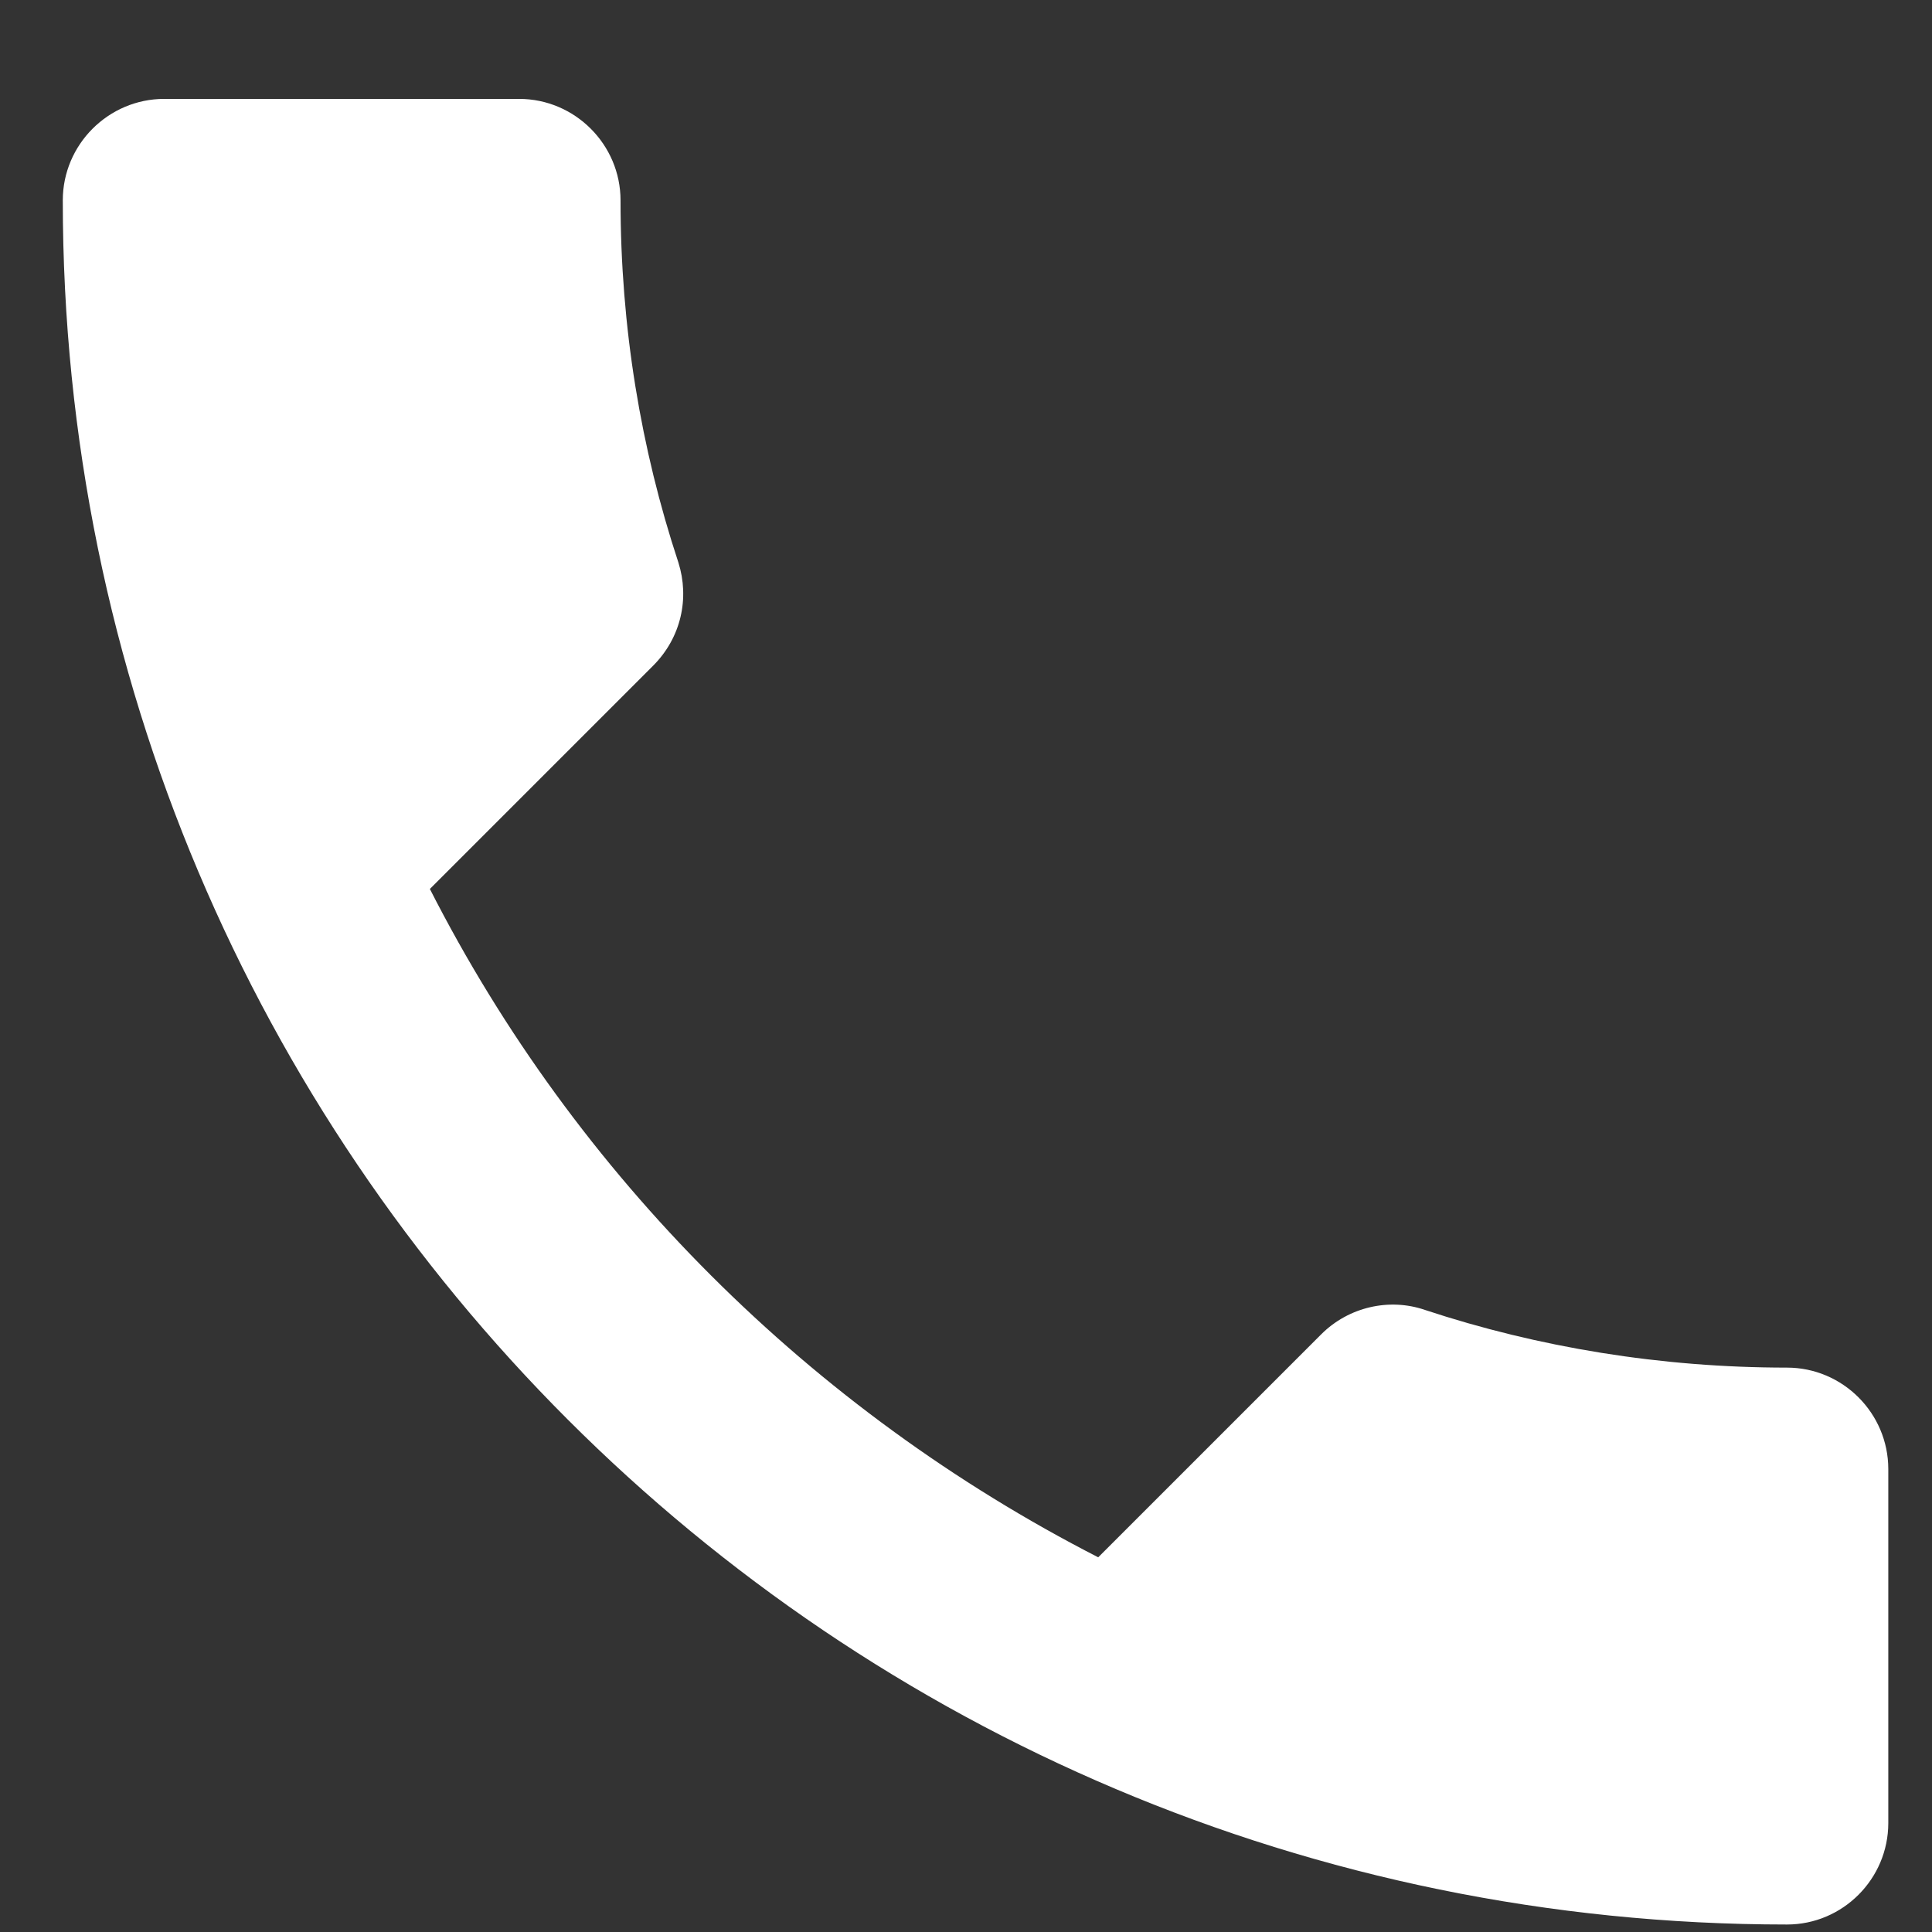 <svg width="16" height="16" viewBox="0 0 16 16" fill="none" xmlns="http://www.w3.org/2000/svg">
<rect x="0" y="0" width="16" height="16" fill="#333333" stroke="none"/>
<path d="M3.56 7.362C4.77 9.739 6.718 11.679 9.095 12.897L10.943 11.049C11.17 10.823 11.506 10.747 11.8 10.848C12.741 11.159 13.757 11.326 14.799 11.326C15.261 11.326 15.638 11.704 15.638 12.166V15.098C15.638 15.56 15.261 15.938 14.799 15.938C6.912 15.938 0.52 9.546 0.52 1.659C0.52 1.197 0.898 0.819 1.36 0.819H4.299C4.761 0.819 5.139 1.197 5.139 1.659C5.139 2.709 5.307 3.717 5.618 4.658C5.711 4.952 5.643 5.279 5.408 5.514L3.56 7.362Z" fill="white"/>
</svg>
